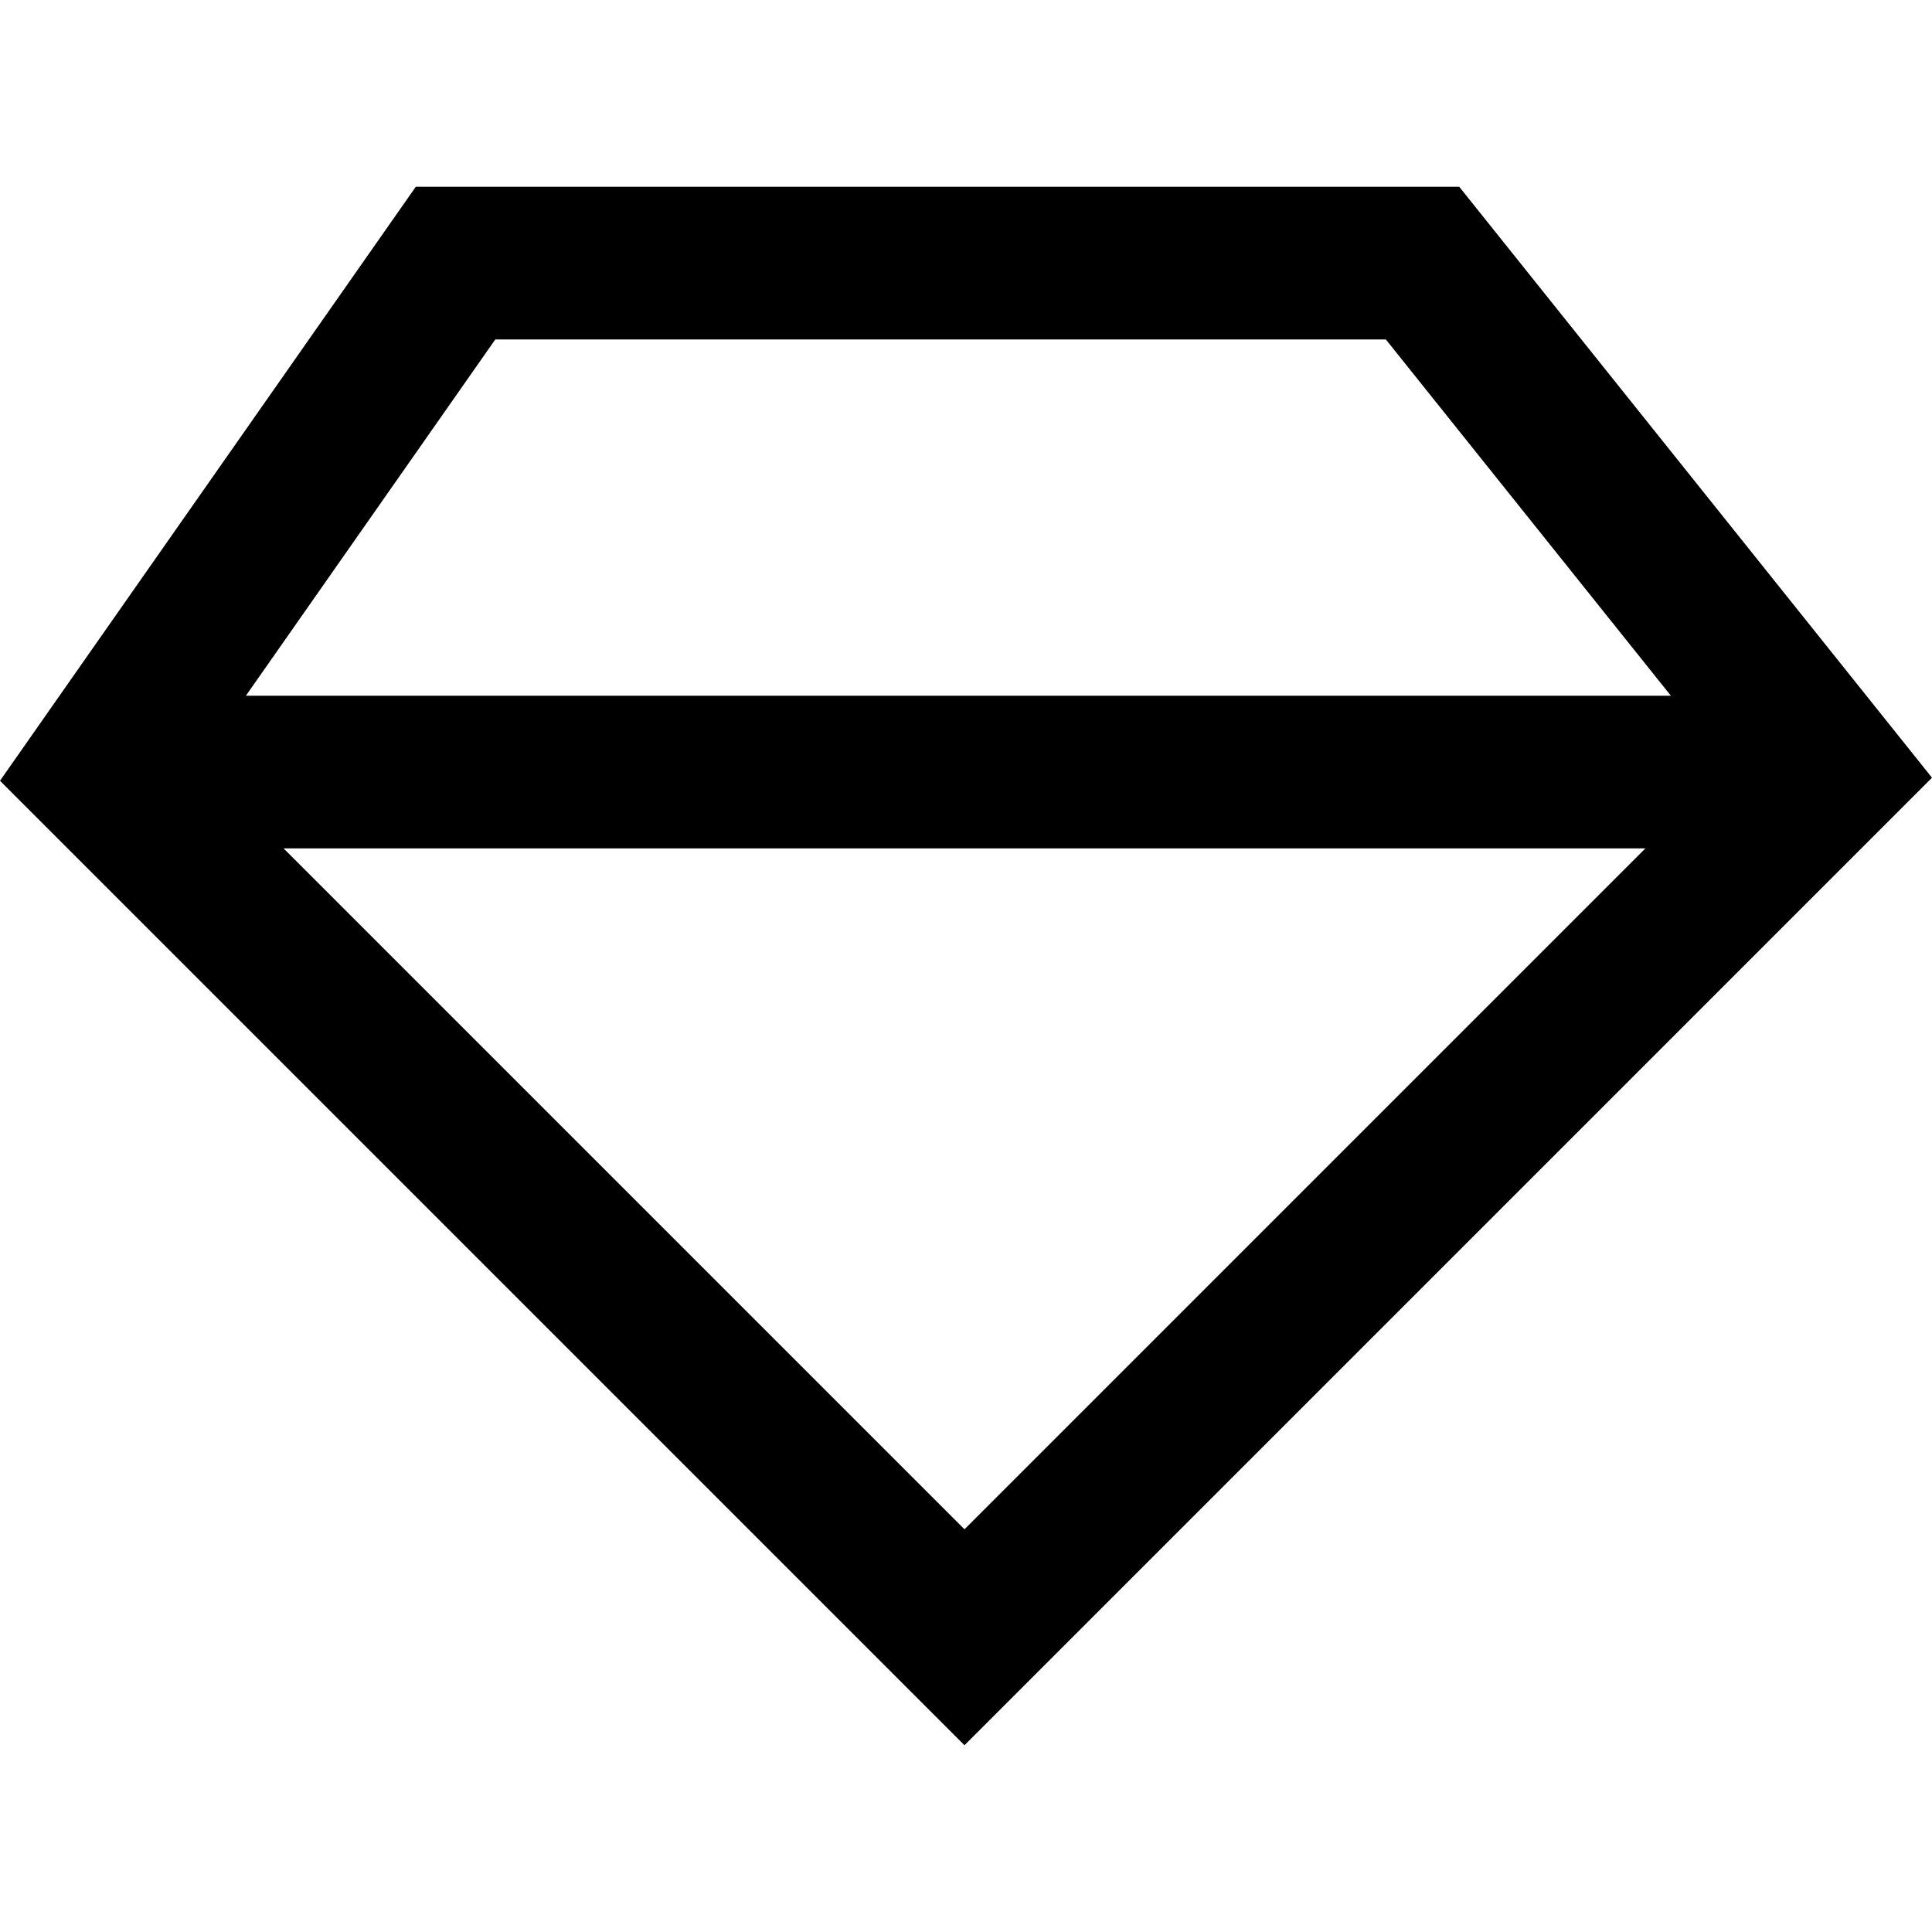 <?xml version="1.0" encoding="iso-8859-1"?>
<!-- Uploaded to: SVG Repo, www.svgrepo.com, Generator: SVG Repo Mixer Tools -->
<svg fill="#000000" height="800px" width="800px" version="1.1" id="Layer_1" xmlns="http://www.w3.org/2000/svg" xmlns:xlink="http://www.w3.org/1999/xlink" 
	 viewBox="0 0 512 512" xml:space="preserve">
<g>
	<g>
		<path d="M386.713,49.495H110.188L0,206.907l255.599,255.599L512,206.104L386.713,49.495z M131.256,89.958h236.008l75.531,94.414
			H65.166L131.256,89.958z M255.599,405.283L75.152,224.835h360.895L255.599,405.283z"/>
	</g>
</g>
</svg>